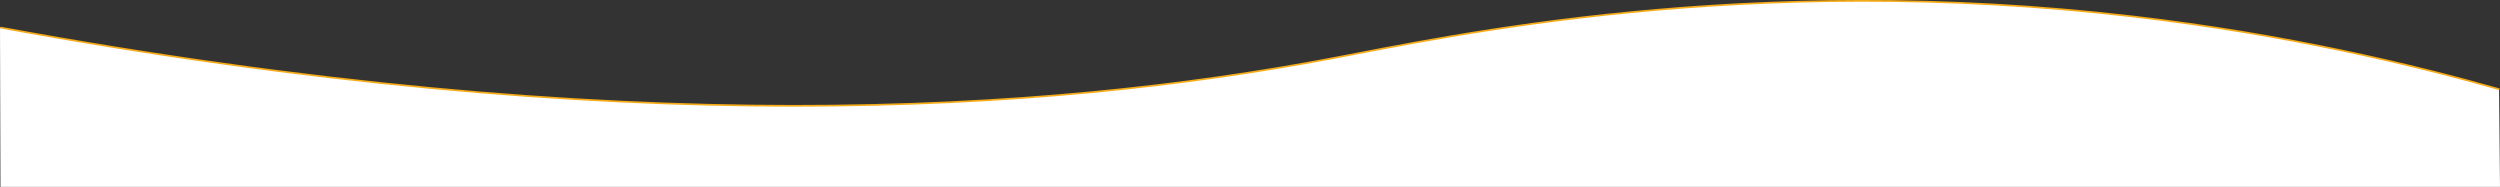 <?xml version="1.0" encoding="UTF-8"?>
<svg id="_レイヤー_2" data-name="レイヤー 2" xmlns="http://www.w3.org/2000/svg" viewBox="0 0 1440.56 107.68"><rect x="0" y="0" width="1440.56" height="107.68" fill="#333333" stroke="none"/>
  <g id="_5_pickup" data-name="5_pickup">
    <g>
      <path d="M.28,107.68h1440.28s-.55-56.21-.55-56.21c-48.56-13.75-121.38-31.48-211.01-41.94-223.35-26.06-394.19,11.32-461.99,24.14C603.99,64.48,357.84,81.61,0,15.89l.28,91.79Z" style="fill: #fff;"/>
      <path d="M1440.29,51.46c-48.56-13.75-121.38-31.48-211.01-41.94-223.35-26.06-394.19,11.32-461.99,24.14C604.26,64.48,358.12,81.61.28,15.89" style="fill: none; stroke: #f6ac19; stroke-miterlimit: 10;"/>
    </g>
  </g>
</svg>